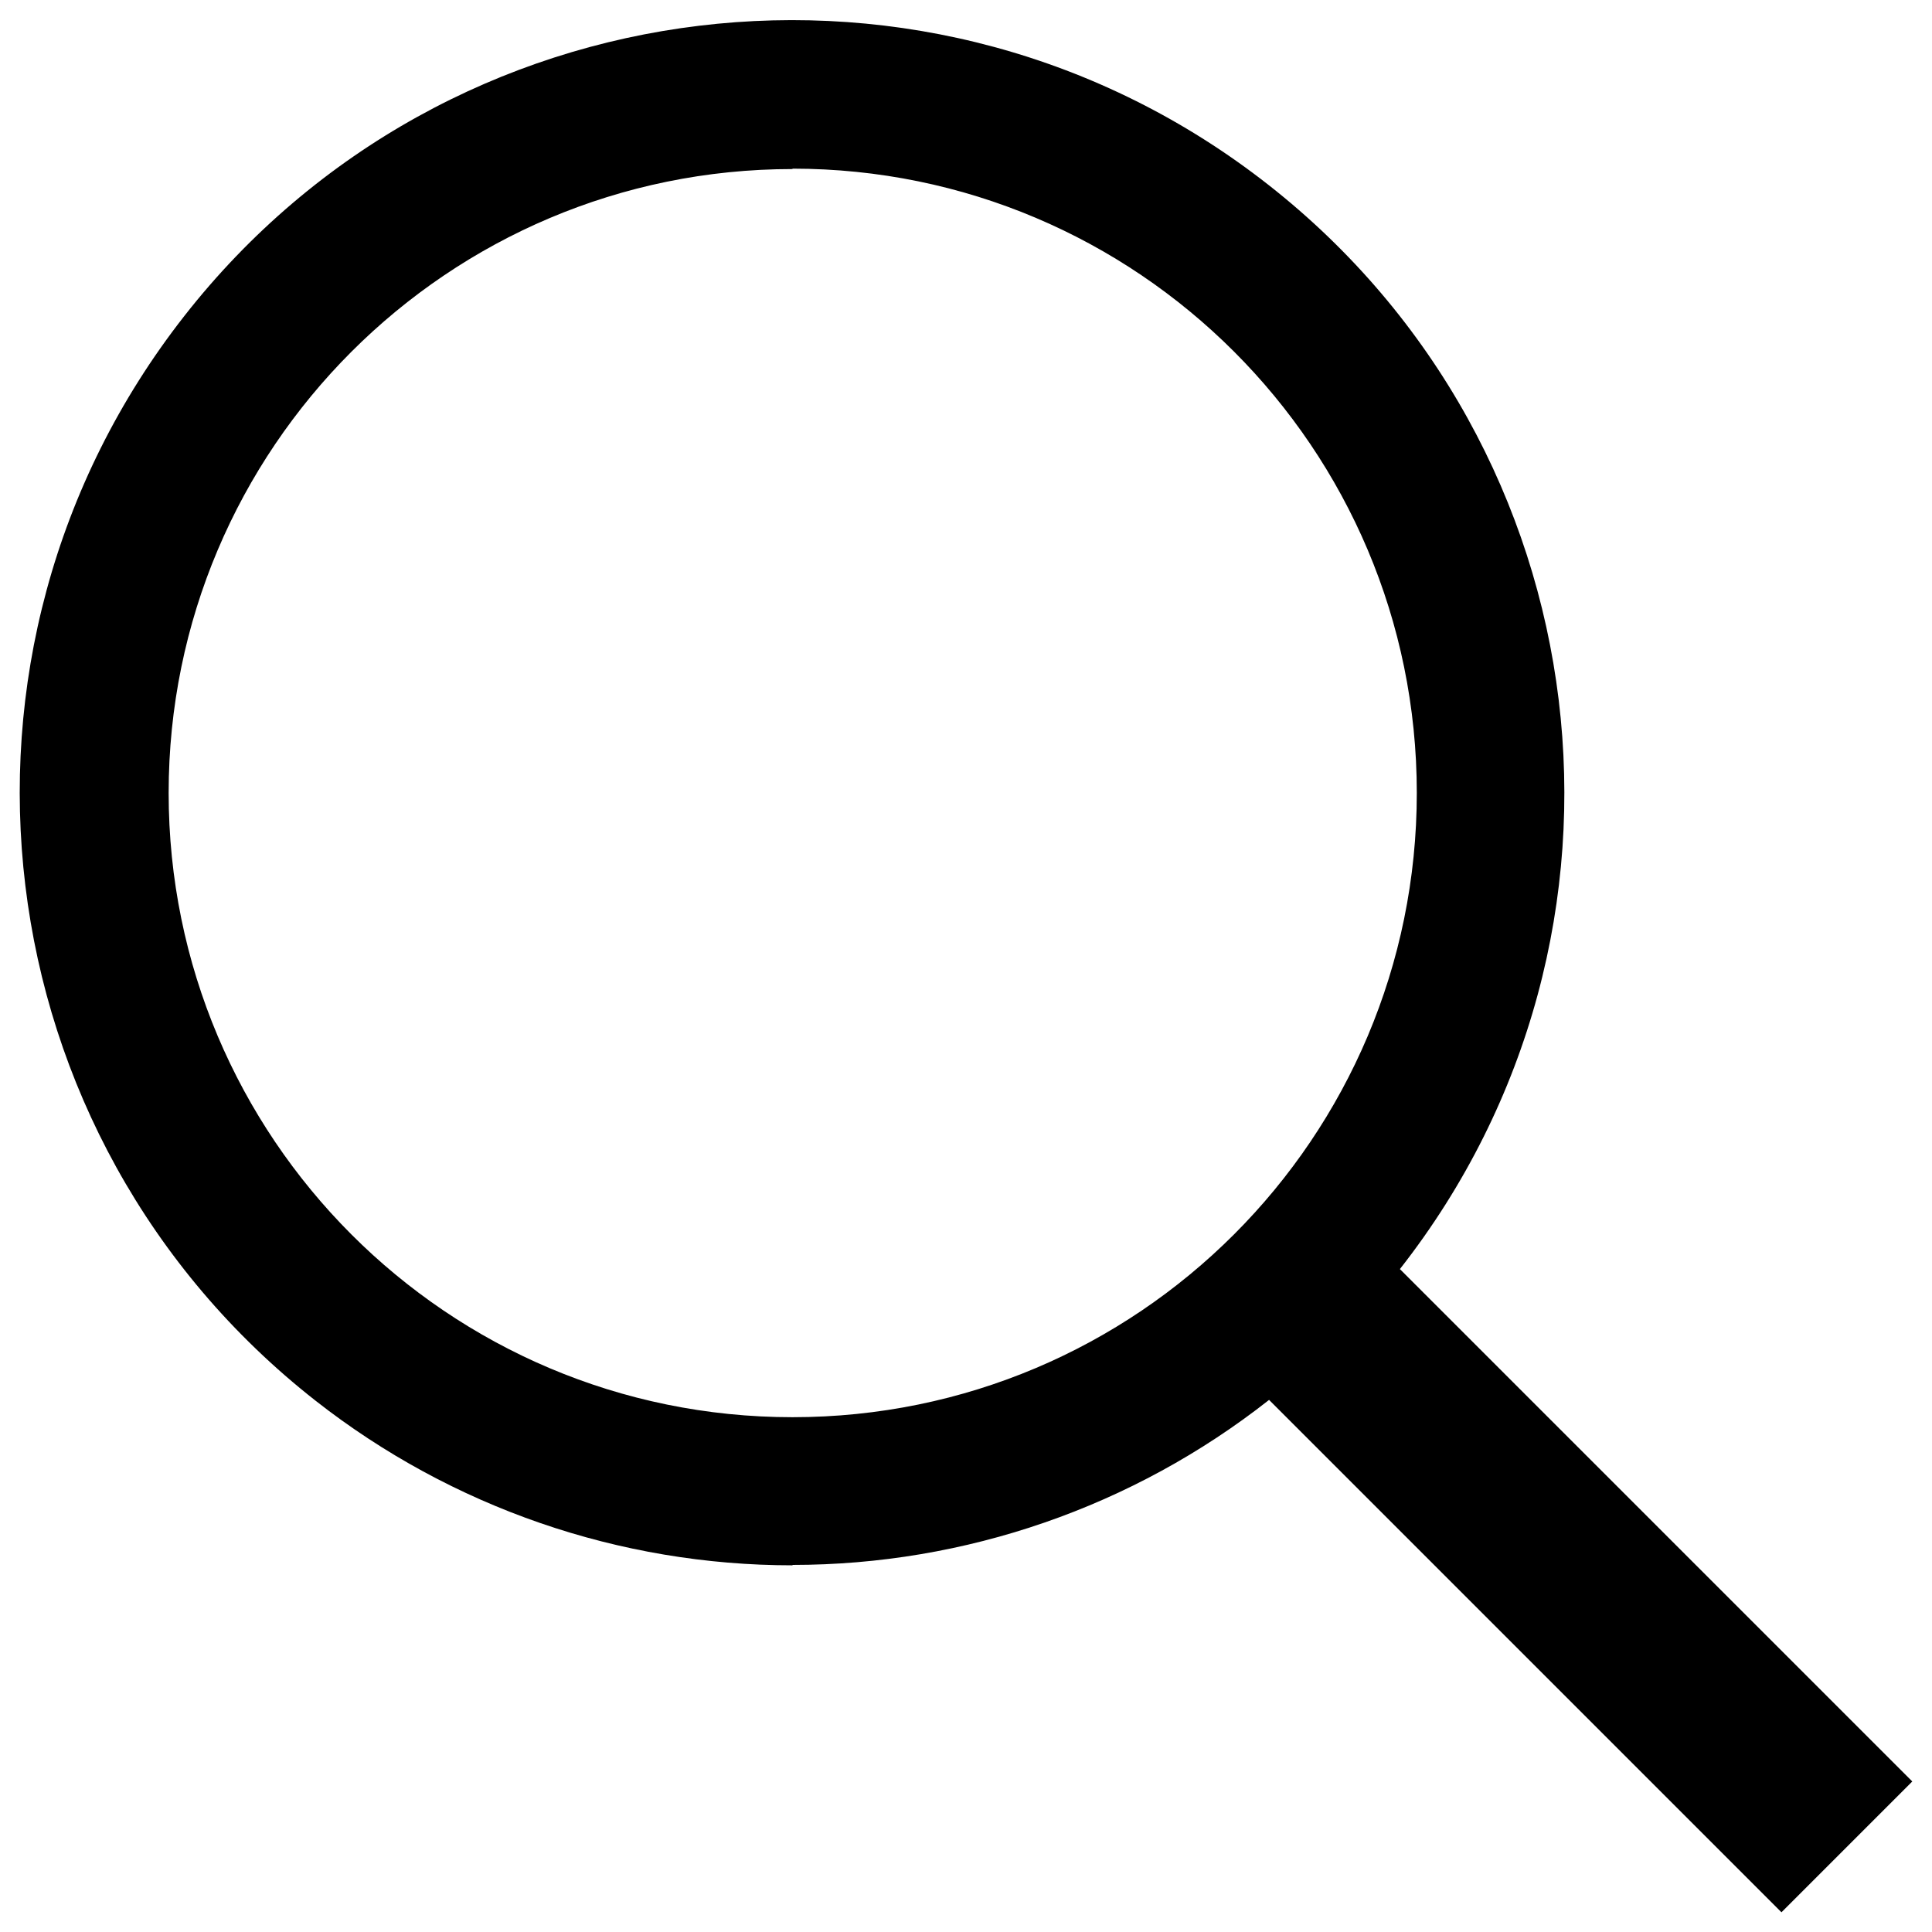 <?xml version="1.0" encoding="UTF-8"?>
<svg id="Layer_1" xmlns="http://www.w3.org/2000/svg" version="1.1" viewBox="0 0 48 48">
  <!-- Generator: Adobe Illustrator 29.8.1, SVG Export Plug-In . SVG Version: 2.1.1 Build 2)  -->
  <path d="M19.69,38.88c4.29,0,8.46-1.44,11.84-4.1l12.73,12.73,3.25-3.25-12.73-12.73c6.54-8.34,5.07-20.4-3.27-26.94C23.17-1.95,11.11-.49,4.58,7.85-1.96,16.2-.5,28.26,7.84,34.8c3.38,2.65,7.55,4.09,11.85,4.09h0ZM19.69,4.19c8.56,0,15.51,6.94,15.51,15.51s-6.94,15.51-15.51,15.51-15.5-6.95-15.5-15.51,6.94-15.5,15.5-15.5Z"/>
</svg>